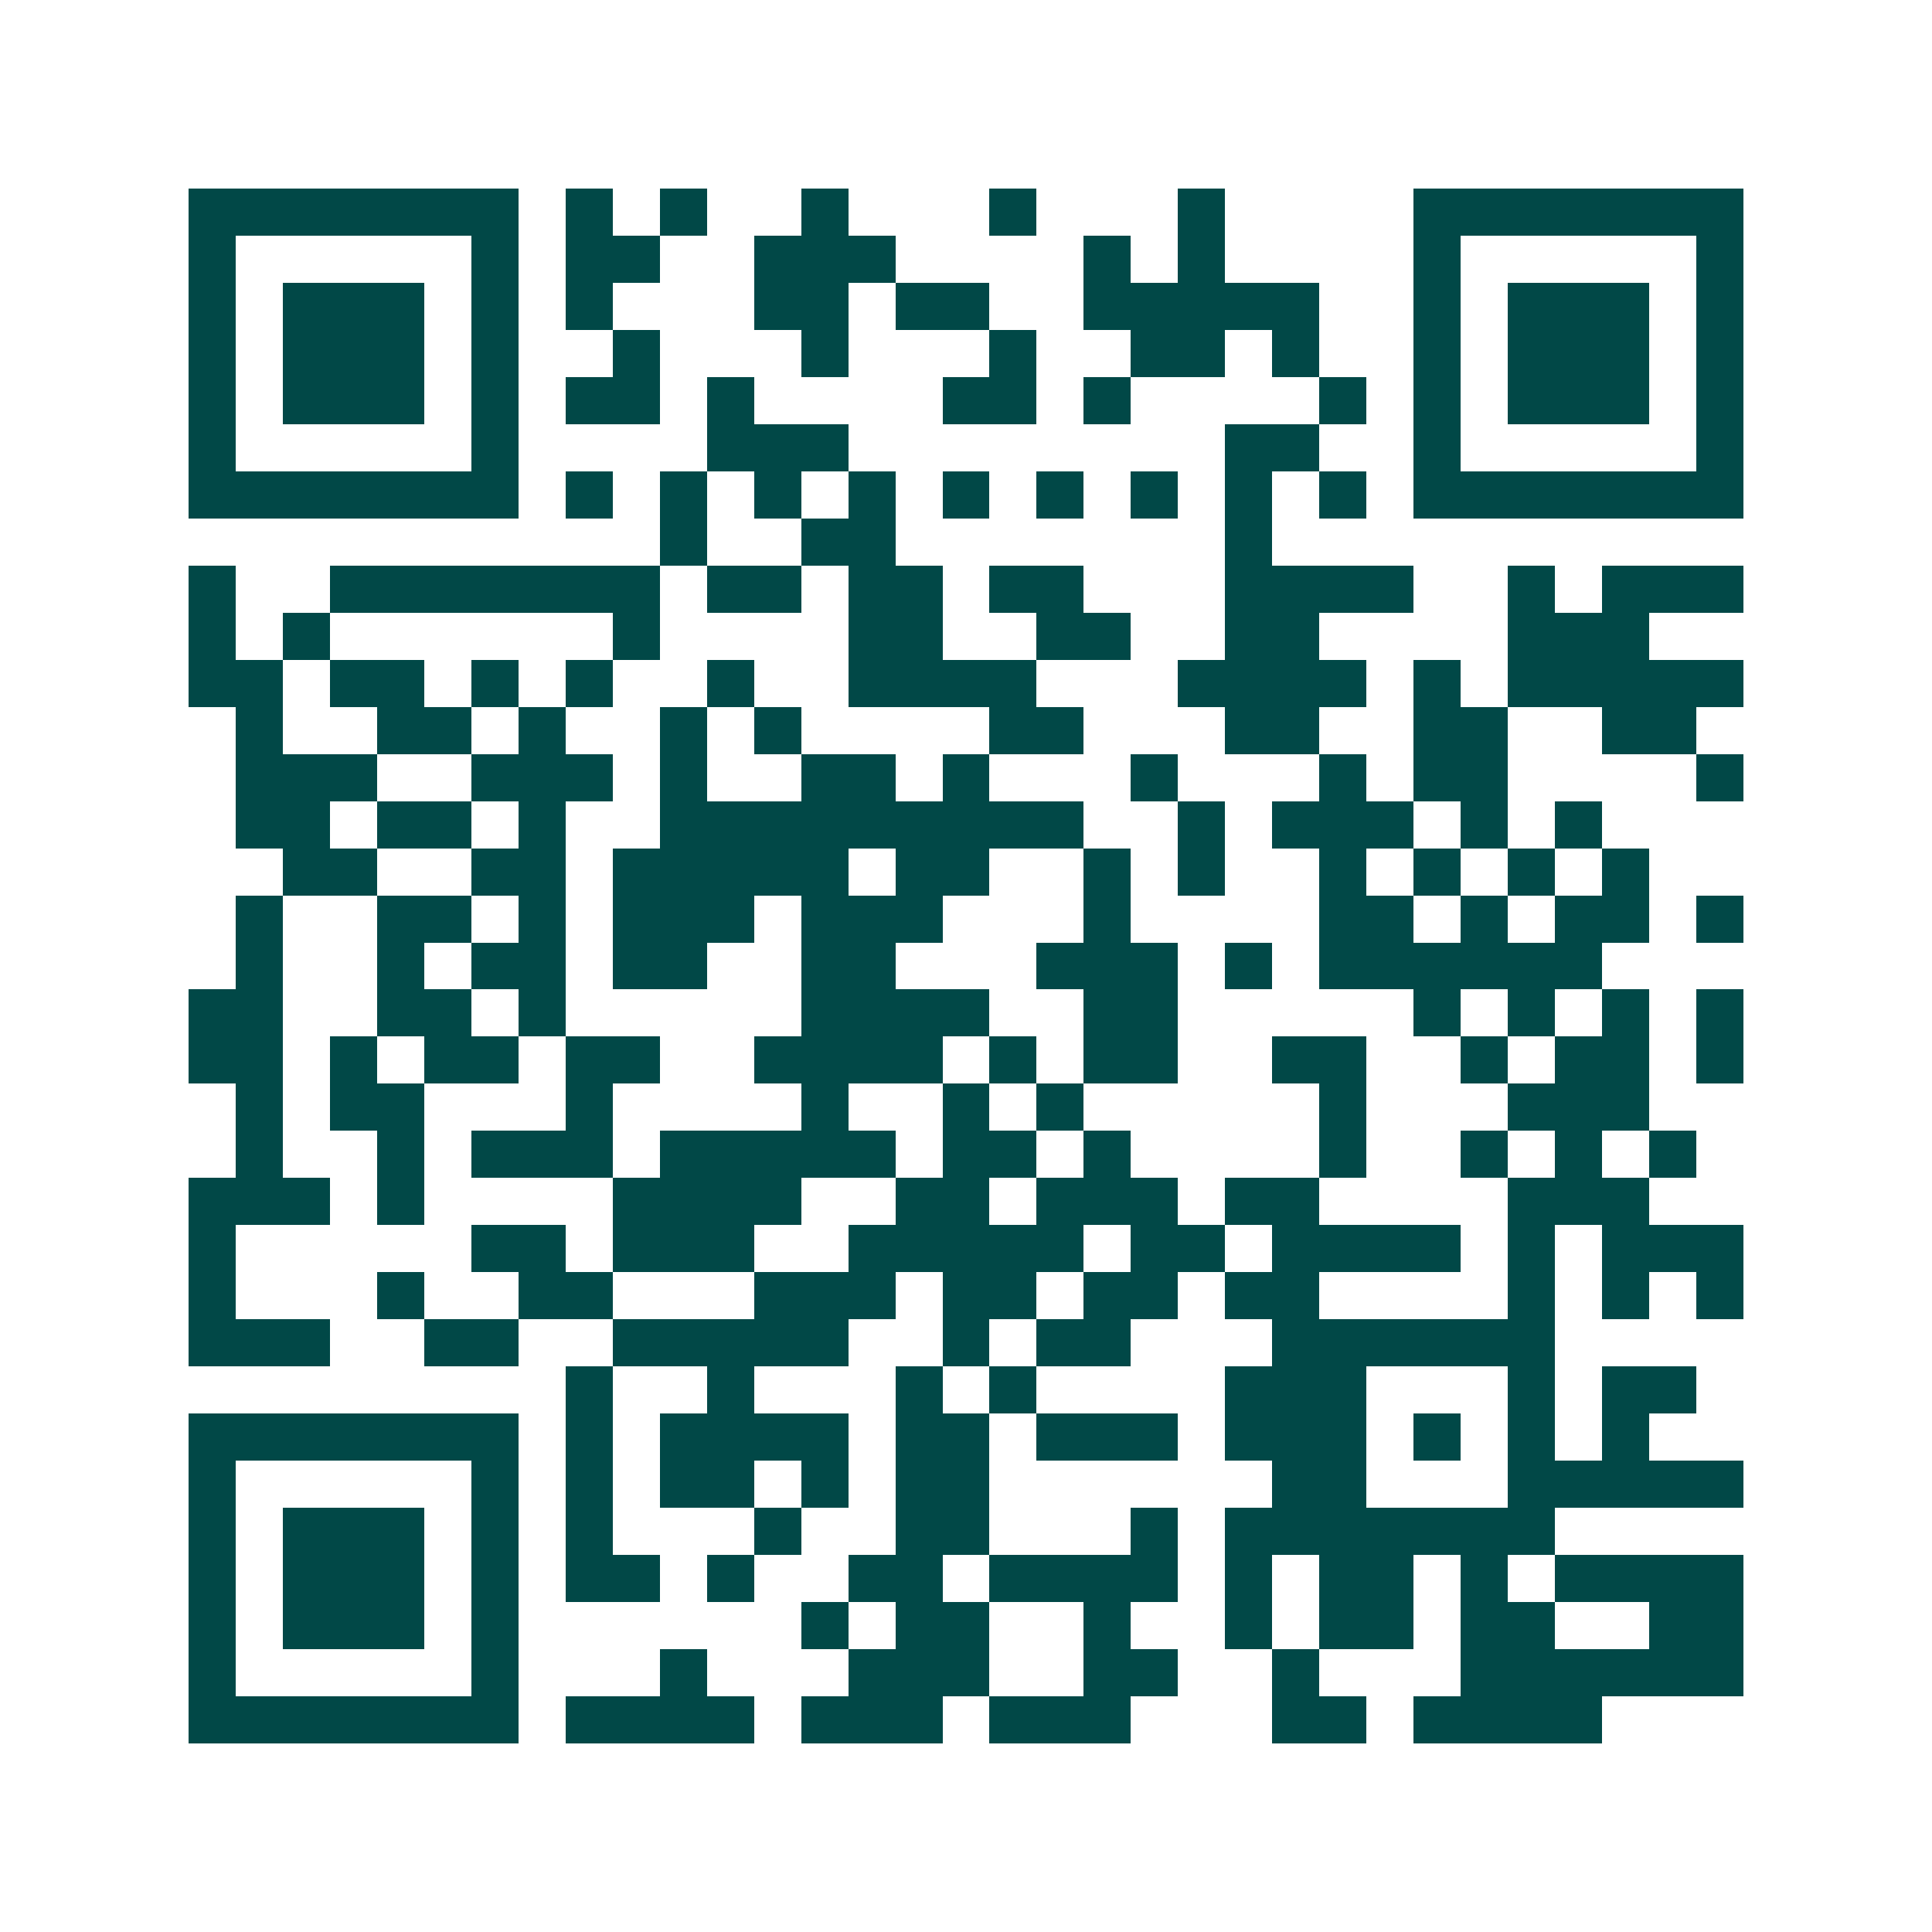 <svg xmlns="http://www.w3.org/2000/svg" width="200" height="200" viewBox="0 0 41 41" shape-rendering="crispEdges"><path fill="#ffffff" d="M0 0h41v41H0z"/><path stroke="#014847" d="M4 4.5h7m1 0h1m1 0h1m2 0h1m3 0h1m3 0h1m4 0h7M4 5.5h1m5 0h1m1 0h2m2 0h3m4 0h1m1 0h1m4 0h1m5 0h1M4 6.5h1m1 0h3m1 0h1m1 0h1m3 0h2m1 0h2m2 0h5m2 0h1m1 0h3m1 0h1M4 7.5h1m1 0h3m1 0h1m2 0h1m3 0h1m3 0h1m2 0h2m1 0h1m2 0h1m1 0h3m1 0h1M4 8.5h1m1 0h3m1 0h1m1 0h2m1 0h1m4 0h2m1 0h1m4 0h1m1 0h1m1 0h3m1 0h1M4 9.5h1m5 0h1m4 0h3m8 0h2m2 0h1m5 0h1M4 10.5h7m1 0h1m1 0h1m1 0h1m1 0h1m1 0h1m1 0h1m1 0h1m1 0h1m1 0h1m1 0h7M14 11.5h1m2 0h2m7 0h1M4 12.5h1m2 0h7m1 0h2m1 0h2m1 0h2m3 0h4m2 0h1m1 0h3M4 13.5h1m1 0h1m6 0h1m4 0h2m2 0h2m2 0h2m4 0h3M4 14.5h2m1 0h2m1 0h1m1 0h1m2 0h1m2 0h4m3 0h4m1 0h1m1 0h5M5 15.5h1m2 0h2m1 0h1m2 0h1m1 0h1m4 0h2m3 0h2m2 0h2m2 0h2M5 16.5h3m2 0h3m1 0h1m2 0h2m1 0h1m3 0h1m3 0h1m1 0h2m4 0h1M5 17.5h2m1 0h2m1 0h1m2 0h9m2 0h1m1 0h3m1 0h1m1 0h1M6 18.5h2m2 0h2m1 0h5m1 0h2m2 0h1m1 0h1m2 0h1m1 0h1m1 0h1m1 0h1M5 19.5h1m2 0h2m1 0h1m1 0h3m1 0h3m3 0h1m4 0h2m1 0h1m1 0h2m1 0h1M5 20.5h1m2 0h1m1 0h2m1 0h2m2 0h2m3 0h3m1 0h1m1 0h6M4 21.5h2m2 0h2m1 0h1m5 0h4m2 0h2m5 0h1m1 0h1m1 0h1m1 0h1M4 22.5h2m1 0h1m1 0h2m1 0h2m2 0h4m1 0h1m1 0h2m2 0h2m2 0h1m1 0h2m1 0h1M5 23.5h1m1 0h2m3 0h1m4 0h1m2 0h1m1 0h1m5 0h1m3 0h3M5 24.5h1m2 0h1m1 0h3m1 0h5m1 0h2m1 0h1m4 0h1m2 0h1m1 0h1m1 0h1M4 25.5h3m1 0h1m4 0h4m2 0h2m1 0h3m1 0h2m4 0h3M4 26.5h1m5 0h2m1 0h3m2 0h5m1 0h2m1 0h4m1 0h1m1 0h3M4 27.5h1m3 0h1m2 0h2m3 0h3m1 0h2m1 0h2m1 0h2m4 0h1m1 0h1m1 0h1M4 28.5h3m2 0h2m2 0h5m2 0h1m1 0h2m3 0h6M12 29.5h1m2 0h1m3 0h1m1 0h1m4 0h3m3 0h1m1 0h2M4 30.5h7m1 0h1m1 0h4m1 0h2m1 0h3m1 0h3m1 0h1m1 0h1m1 0h1M4 31.5h1m5 0h1m1 0h1m1 0h2m1 0h1m1 0h2m6 0h2m3 0h5M4 32.5h1m1 0h3m1 0h1m1 0h1m3 0h1m2 0h2m3 0h1m1 0h7M4 33.5h1m1 0h3m1 0h1m1 0h2m1 0h1m2 0h2m1 0h4m1 0h1m1 0h2m1 0h1m1 0h4M4 34.5h1m1 0h3m1 0h1m6 0h1m1 0h2m2 0h1m2 0h1m1 0h2m1 0h2m2 0h2M4 35.5h1m5 0h1m3 0h1m3 0h3m2 0h2m2 0h1m3 0h6M4 36.5h7m1 0h4m1 0h3m1 0h3m3 0h2m1 0h4"/></svg>

